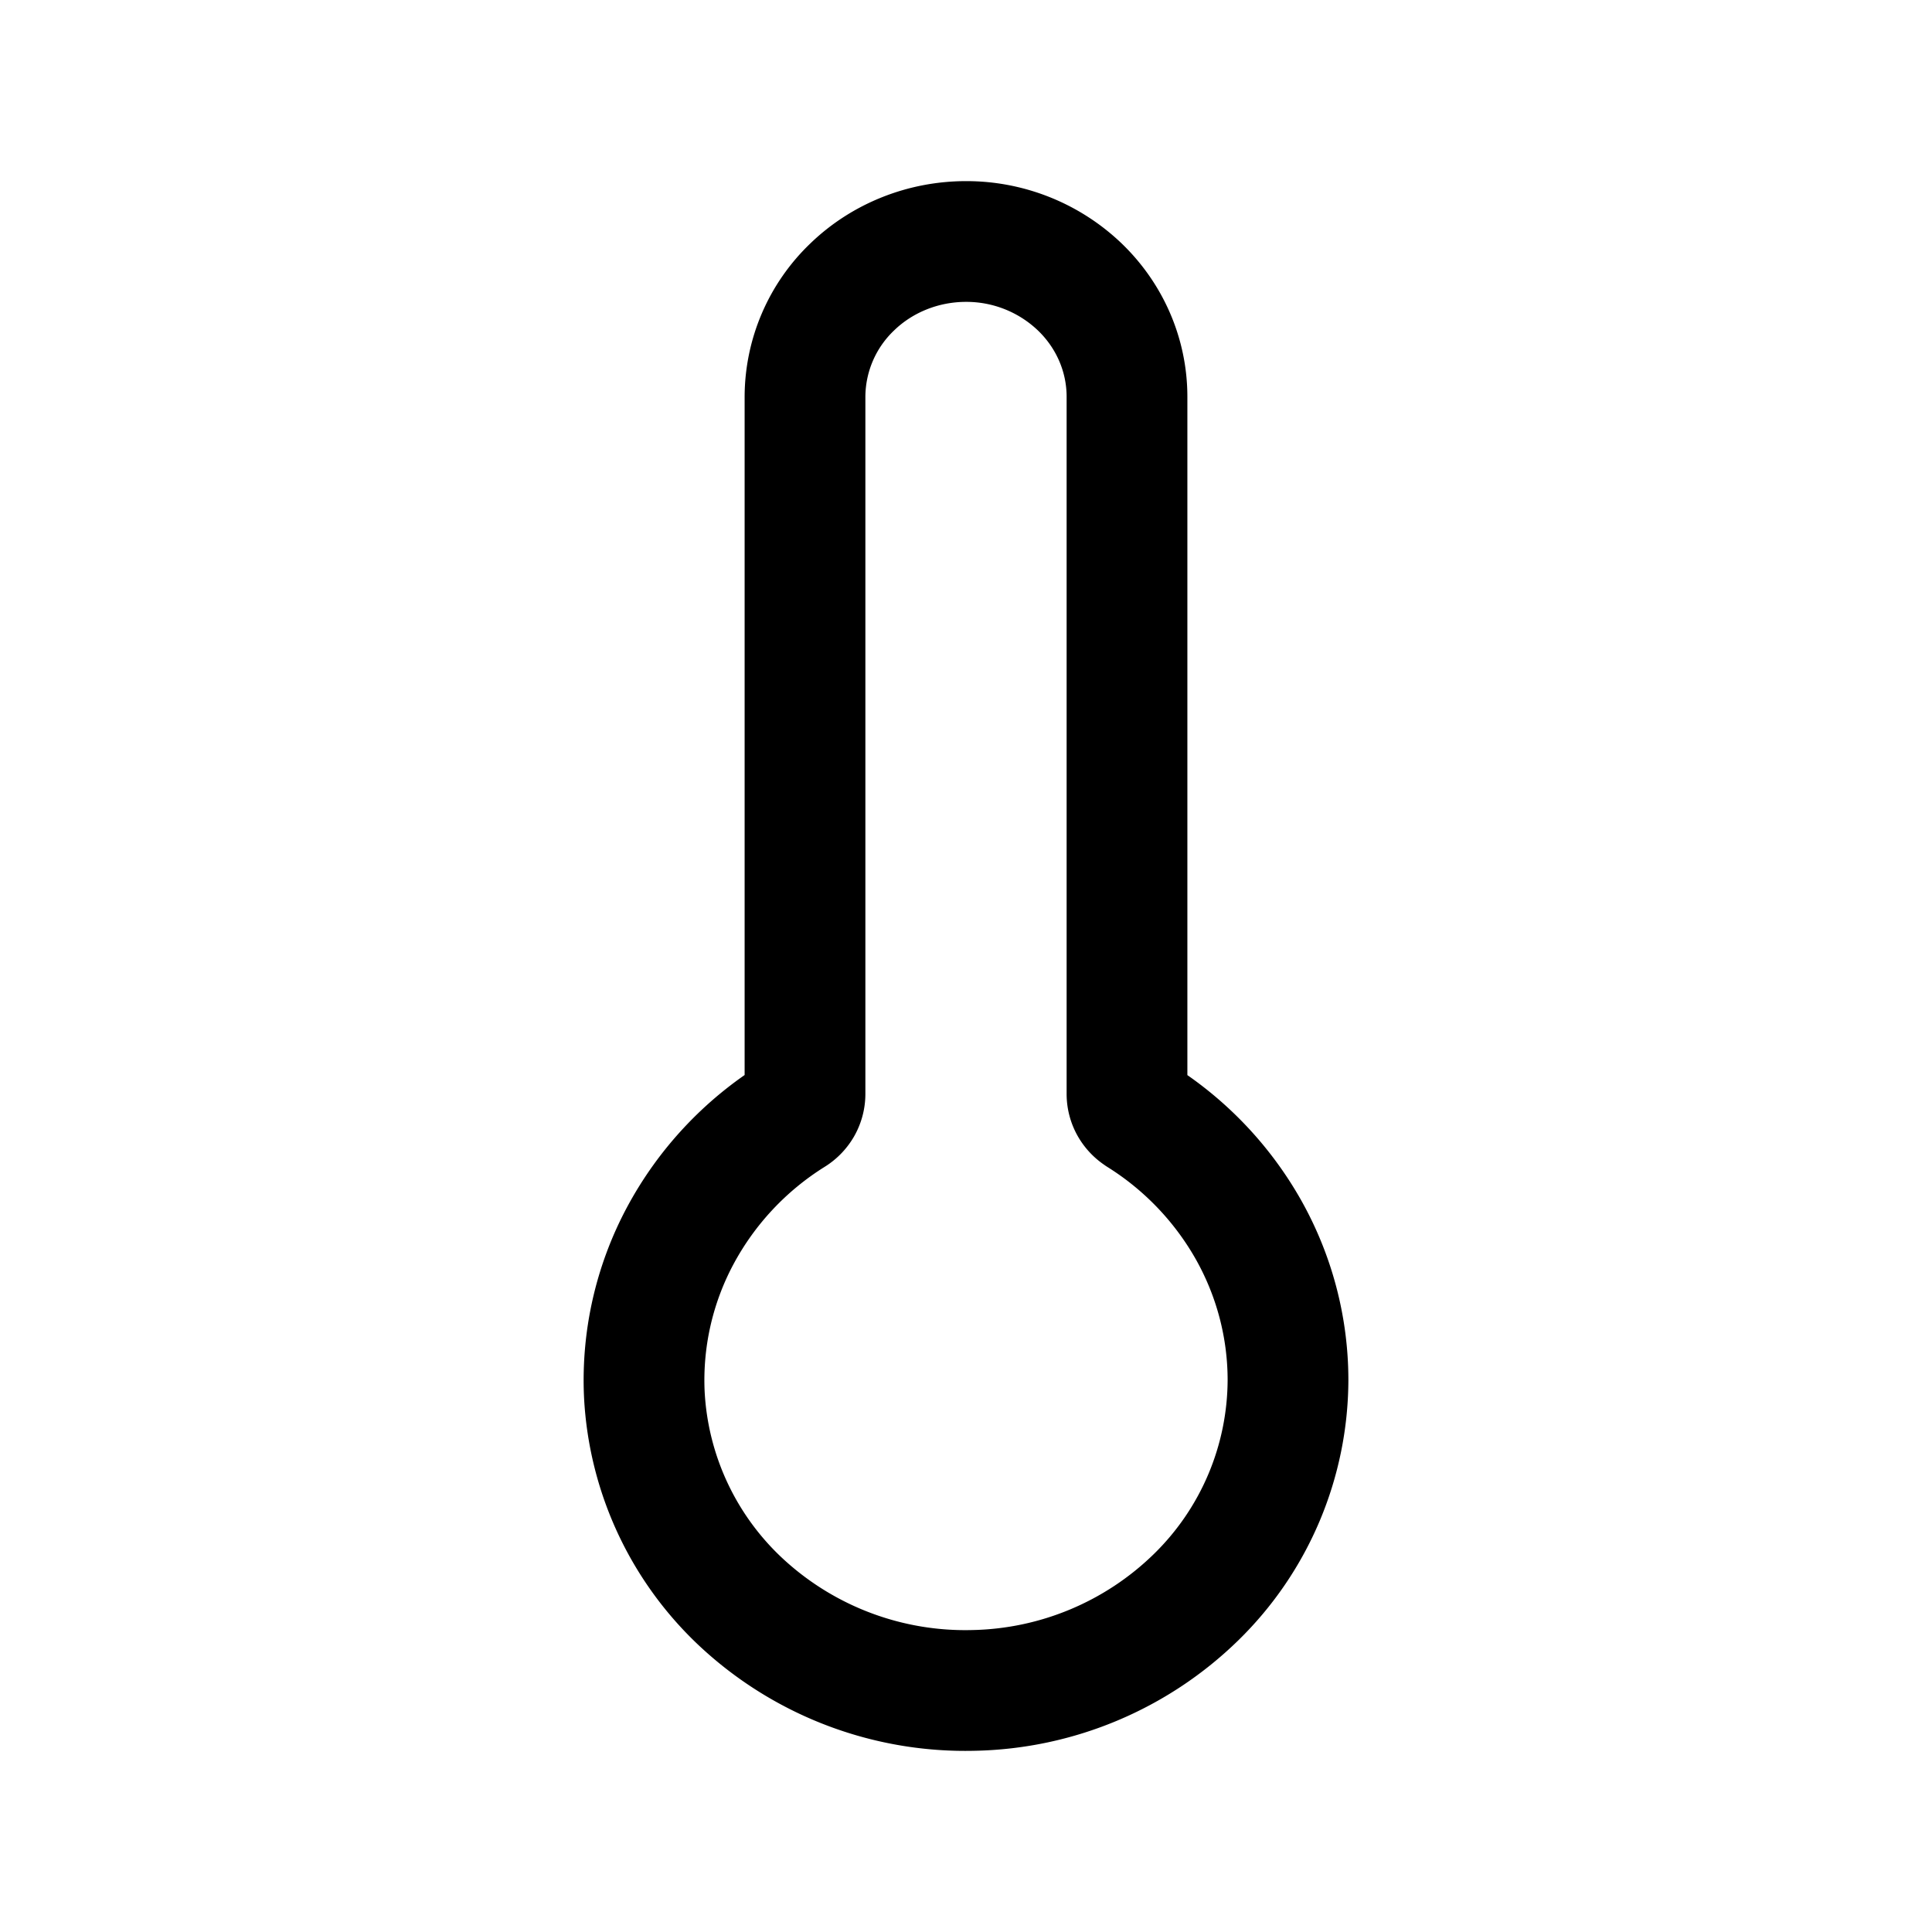 <?xml version="1.0" encoding="utf-8"?>
<!-- Generator: www.svgicons.com -->
<svg xmlns="http://www.w3.org/2000/svg" width="800" height="800" viewBox="0 0 24 24">
<path fill="none" stroke="currentColor" stroke-linecap="round" stroke-linejoin="round" stroke-miterlimit="10" stroke-width="1.5" d="M14.155 13.86a.326.326 0 0 1-.114-.116a.312.312 0 0 1-.041-.155v-8.66c0-.512-.21-1.002-.586-1.364A2.038 2.038 0 0 0 12 3c-.53 0-1.04.203-1.414.565A1.894 1.894 0 0 0 10 4.929v8.66a.313.313 0 0 1-.041.155a.327.327 0 0 1-.114.116a3.971 3.971 0 0 0-1.396 1.493a3.803 3.803 0 0 0-.445 1.965a3.8 3.8 0 0 0 1.266 2.644a4.085 4.085 0 0 0 2.82 1.037a4.071 4.071 0 0 0 2.77-1.16A3.787 3.787 0 0 0 16 17.145c0-.652-.168-1.294-.49-1.867a3.976 3.976 0 0 0-1.355-1.417"/>
</svg>